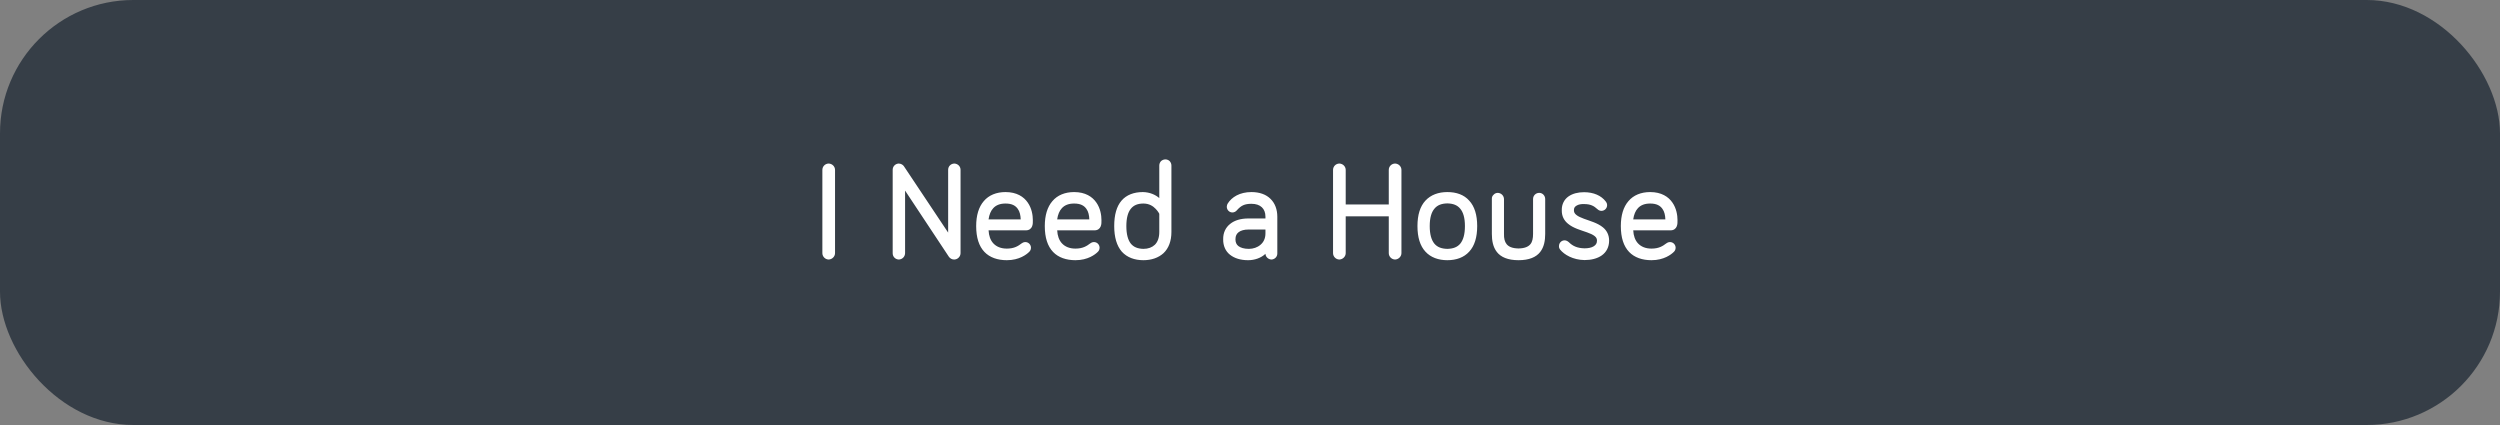 <svg width="300" height="51" viewBox="0 0 300 51" fill="none" xmlns="http://www.w3.org/2000/svg">
<rect x="0" y="0" width="300" height="51" fill="#808080" stroke="none"/>
<rect width="300" height="51" rx="16" fill="#363E47"/>
<path d="M99.436 19.624C99.004 19.64 98.684 19.976 98.684 20.392V30.376C98.684 30.776 99.004 31.128 99.436 31.144C99.868 31.128 100.204 30.776 100.204 30.376V20.392C100.204 19.976 99.868 19.64 99.436 19.624ZM114.514 19.624C114.098 19.64 113.778 19.96 113.778 20.376V27.912L108.466 19.944C108.354 19.784 108.146 19.64 107.858 19.624C107.442 19.64 107.122 19.96 107.122 20.376V30.392C107.122 30.808 107.442 31.128 107.858 31.144C108.274 31.128 108.594 30.808 108.61 30.392V22.872L113.874 30.824C114.017 31.016 114.242 31.144 114.498 31.144C114.914 31.144 115.266 30.792 115.266 30.376V20.376C115.266 19.96 114.93 19.64 114.514 19.624ZM123.333 24.312C122.853 23.608 122.005 23.048 120.661 23.048C119.573 23.048 118.661 23.416 118.053 24.136C117.445 24.84 117.141 25.848 117.141 27.128C117.141 28.52 117.477 29.544 118.133 30.232C118.773 30.904 119.717 31.224 120.821 31.224C122.325 31.224 123.205 30.52 123.477 30.248C123.589 30.152 123.717 29.976 123.717 29.736C123.717 29.352 123.413 29.048 123.045 29.048C122.869 29.048 122.725 29.112 122.629 29.192H122.613C122.181 29.528 121.701 29.832 120.821 29.832C120.117 29.832 119.573 29.608 119.189 29.192C118.853 28.824 118.661 28.296 118.629 27.64H123.093C123.477 27.656 123.749 27.432 123.845 27.176C123.957 26.92 123.941 26.632 123.941 26.408C123.941 25.832 123.813 25 123.333 24.312ZM118.629 26.312C118.709 25.752 118.901 25.288 119.189 24.984C119.525 24.616 120.005 24.424 120.661 24.424C121.445 24.424 121.861 24.68 122.133 25.064C122.373 25.384 122.469 25.848 122.485 26.328H118.629V26.312ZM131.567 24.312C131.087 23.608 130.239 23.048 128.895 23.048C127.807 23.048 126.895 23.416 126.287 24.136C125.679 24.84 125.375 25.848 125.375 27.128C125.375 28.52 125.711 29.544 126.367 30.232C127.007 30.904 127.951 31.224 129.055 31.224C130.559 31.224 131.439 30.52 131.711 30.248C131.823 30.152 131.951 29.976 131.951 29.736C131.951 29.352 131.647 29.048 131.279 29.048C131.103 29.048 130.959 29.112 130.863 29.192H130.847C130.415 29.528 129.935 29.832 129.055 29.832C128.351 29.832 127.807 29.608 127.423 29.192C127.087 28.824 126.895 28.296 126.863 27.64H131.327C131.711 27.656 131.983 27.432 132.079 27.176C132.191 26.92 132.175 26.632 132.175 26.408C132.175 25.832 132.047 25 131.567 24.312ZM126.863 26.312C126.943 25.752 127.135 25.288 127.423 24.984C127.759 24.616 128.239 24.424 128.895 24.424C129.679 24.424 130.095 24.68 130.367 25.064C130.607 25.384 130.703 25.848 130.719 26.328H126.863V26.312ZM140.362 19.336C140.234 19.208 140.042 19.128 139.85 19.128C139.642 19.128 139.466 19.208 139.322 19.336C139.194 19.48 139.114 19.656 139.114 19.864V23.768C138.65 23.368 137.978 23.064 137.146 23.048C136.074 23.048 135.178 23.384 134.586 24.072C133.993 24.76 133.706 25.784 133.706 27.128C133.706 28.472 134.01 29.496 134.618 30.2C135.242 30.888 136.138 31.224 137.21 31.224C138.17 31.224 139.018 30.936 139.626 30.376C140.234 29.8 140.57 28.936 140.57 27.832V19.864C140.57 19.656 140.49 19.48 140.362 19.336ZM139.114 27.832C139.114 28.552 138.906 29.048 138.586 29.368C138.25 29.688 137.786 29.864 137.21 29.864C136.506 29.848 136.026 29.64 135.69 29.224C135.354 28.792 135.162 28.104 135.162 27.128C135.162 26.168 135.354 25.48 135.69 25.064C136.026 24.632 136.522 24.424 137.21 24.424C137.898 24.424 138.362 24.728 138.682 25.064C138.842 25.224 138.954 25.384 139.034 25.512L139.114 25.656V25.672V27.832ZM152.462 23.864C151.934 23.336 151.15 23.048 150.174 23.048C148.766 23.048 147.806 23.656 147.326 24.424C147.262 24.52 147.214 24.664 147.214 24.808C147.214 25.192 147.518 25.496 147.886 25.496C148.094 25.496 148.302 25.4 148.462 25.192C148.942 24.664 149.358 24.456 150.174 24.456C150.718 24.456 151.134 24.6 151.422 24.872C151.694 25.128 151.854 25.496 151.854 26.008V26.216H149.806C148.894 26.216 148.142 26.44 147.614 26.872C147.07 27.304 146.766 27.944 146.782 28.712C146.766 29.496 147.07 30.152 147.598 30.568C148.142 31 148.878 31.224 149.774 31.224C150.558 31.224 151.342 30.952 151.854 30.456C151.87 30.824 152.19 31.128 152.574 31.144C152.958 31.128 153.278 30.824 153.278 30.424V26.008C153.278 25.144 153.006 24.392 152.462 23.864ZM151.246 29.384C150.894 29.688 150.382 29.864 149.87 29.864C149.262 29.864 148.862 29.72 148.606 29.528C148.366 29.336 148.254 29.08 148.254 28.712C148.254 28.296 148.398 28.04 148.654 27.848C148.91 27.656 149.31 27.544 149.806 27.544H151.854V28.008C151.854 28.632 151.614 29.08 151.246 29.384ZM167.405 19.624C166.973 19.64 166.653 19.976 166.653 20.392V24.536H161.485V20.392C161.485 19.976 161.149 19.64 160.717 19.624C160.285 19.64 159.965 19.976 159.965 20.392V30.376C159.965 30.776 160.285 31.128 160.717 31.144C161.149 31.128 161.485 30.776 161.485 30.376V25.96H166.653V30.376C166.653 30.776 166.973 31.128 167.405 31.144C167.837 31.128 168.173 30.776 168.173 30.376V20.392C168.173 19.976 167.837 19.64 167.405 19.624ZM176.303 24.072C175.679 23.368 174.767 23.048 173.679 23.048C172.607 23.048 171.695 23.384 171.055 24.072C170.415 24.76 170.095 25.784 170.095 27.128C170.095 28.488 170.415 29.512 171.055 30.2C171.679 30.888 172.607 31.224 173.679 31.224C174.767 31.224 175.679 30.888 176.303 30.2C176.943 29.512 177.263 28.488 177.263 27.128C177.263 25.784 176.943 24.76 176.303 24.072ZM175.231 29.24C174.879 29.656 174.383 29.848 173.679 29.864C172.975 29.848 172.479 29.656 172.127 29.24C171.775 28.808 171.567 28.136 171.567 27.128C171.567 26.136 171.775 25.464 172.127 25.048C172.479 24.616 172.975 24.424 173.679 24.408C174.383 24.424 174.879 24.616 175.231 25.048C175.583 25.464 175.791 26.136 175.791 27.128C175.791 28.136 175.583 28.808 175.231 29.24ZM184.703 23.144C184.303 23.144 183.967 23.464 183.967 23.88V28.072C183.967 28.584 183.887 29.016 183.647 29.304C183.407 29.592 182.991 29.8 182.223 29.816C181.439 29.8 181.039 29.592 180.799 29.304C180.559 29.016 180.463 28.584 180.479 28.072V23.88C180.463 23.464 180.127 23.16 179.743 23.144C179.535 23.144 179.359 23.224 179.231 23.368C179.087 23.496 179.007 23.672 179.023 23.88V28.072C179.023 28.856 179.151 29.64 179.631 30.248C180.111 30.856 180.943 31.224 182.223 31.224C183.503 31.224 184.335 30.856 184.815 30.248C185.295 29.64 185.423 28.856 185.423 28.072V23.88C185.423 23.48 185.103 23.144 184.719 23.144H184.703ZM192.358 27.288C191.702 26.744 190.79 26.52 190.07 26.248C189.702 26.104 189.382 25.976 189.174 25.8C188.966 25.64 188.87 25.48 188.87 25.224C188.87 24.936 188.982 24.792 189.206 24.664C189.414 24.536 189.75 24.472 190.086 24.488C190.87 24.488 191.27 24.712 191.686 25.096C191.862 25.272 192.07 25.304 192.166 25.304C192.55 25.304 192.854 25 192.854 24.616C192.854 24.408 192.758 24.264 192.694 24.184C192.15 23.464 191.222 23.064 190.086 23.064C189.366 23.064 188.71 23.224 188.214 23.576C187.718 23.928 187.398 24.504 187.414 25.224C187.398 25.944 187.702 26.472 188.15 26.84C188.79 27.384 189.718 27.624 190.438 27.88C190.806 28.008 191.126 28.152 191.334 28.312C191.542 28.472 191.638 28.632 191.638 28.872C191.638 29.208 191.494 29.4 191.238 29.56C190.982 29.72 190.582 29.8 190.15 29.8C189.286 29.784 188.726 29.528 188.262 29.064C188.086 28.904 187.894 28.84 187.75 28.84C187.382 28.84 187.078 29.144 187.078 29.528C187.062 29.688 187.126 29.832 187.222 29.96C187.702 30.552 188.758 31.192 190.15 31.208C190.934 31.208 191.67 31.032 192.214 30.648C192.758 30.264 193.094 29.656 193.094 28.872C193.094 28.168 192.79 27.64 192.358 27.288ZM200.692 24.312C200.212 23.608 199.364 23.048 198.02 23.048C196.932 23.048 196.02 23.416 195.412 24.136C194.804 24.84 194.5 25.848 194.5 27.128C194.5 28.52 194.836 29.544 195.492 30.232C196.132 30.904 197.076 31.224 198.18 31.224C199.684 31.224 200.564 30.52 200.836 30.248C200.948 30.152 201.076 29.976 201.076 29.736C201.076 29.352 200.772 29.048 200.404 29.048C200.228 29.048 200.084 29.112 199.988 29.192H199.972C199.54 29.528 199.06 29.832 198.18 29.832C197.476 29.832 196.932 29.608 196.548 29.192C196.212 28.824 196.02 28.296 195.988 27.64H200.452C200.836 27.656 201.108 27.432 201.204 27.176C201.316 26.92 201.3 26.632 201.3 26.408C201.3 25.832 201.172 25 200.692 24.312ZM195.988 26.312C196.068 25.752 196.26 25.288 196.548 24.984C196.884 24.616 197.364 24.424 198.02 24.424C198.804 24.424 199.22 24.68 199.492 25.064C199.732 25.384 199.828 25.848 199.844 26.328H195.988V26.312Z" fill="white"/>
</svg>
